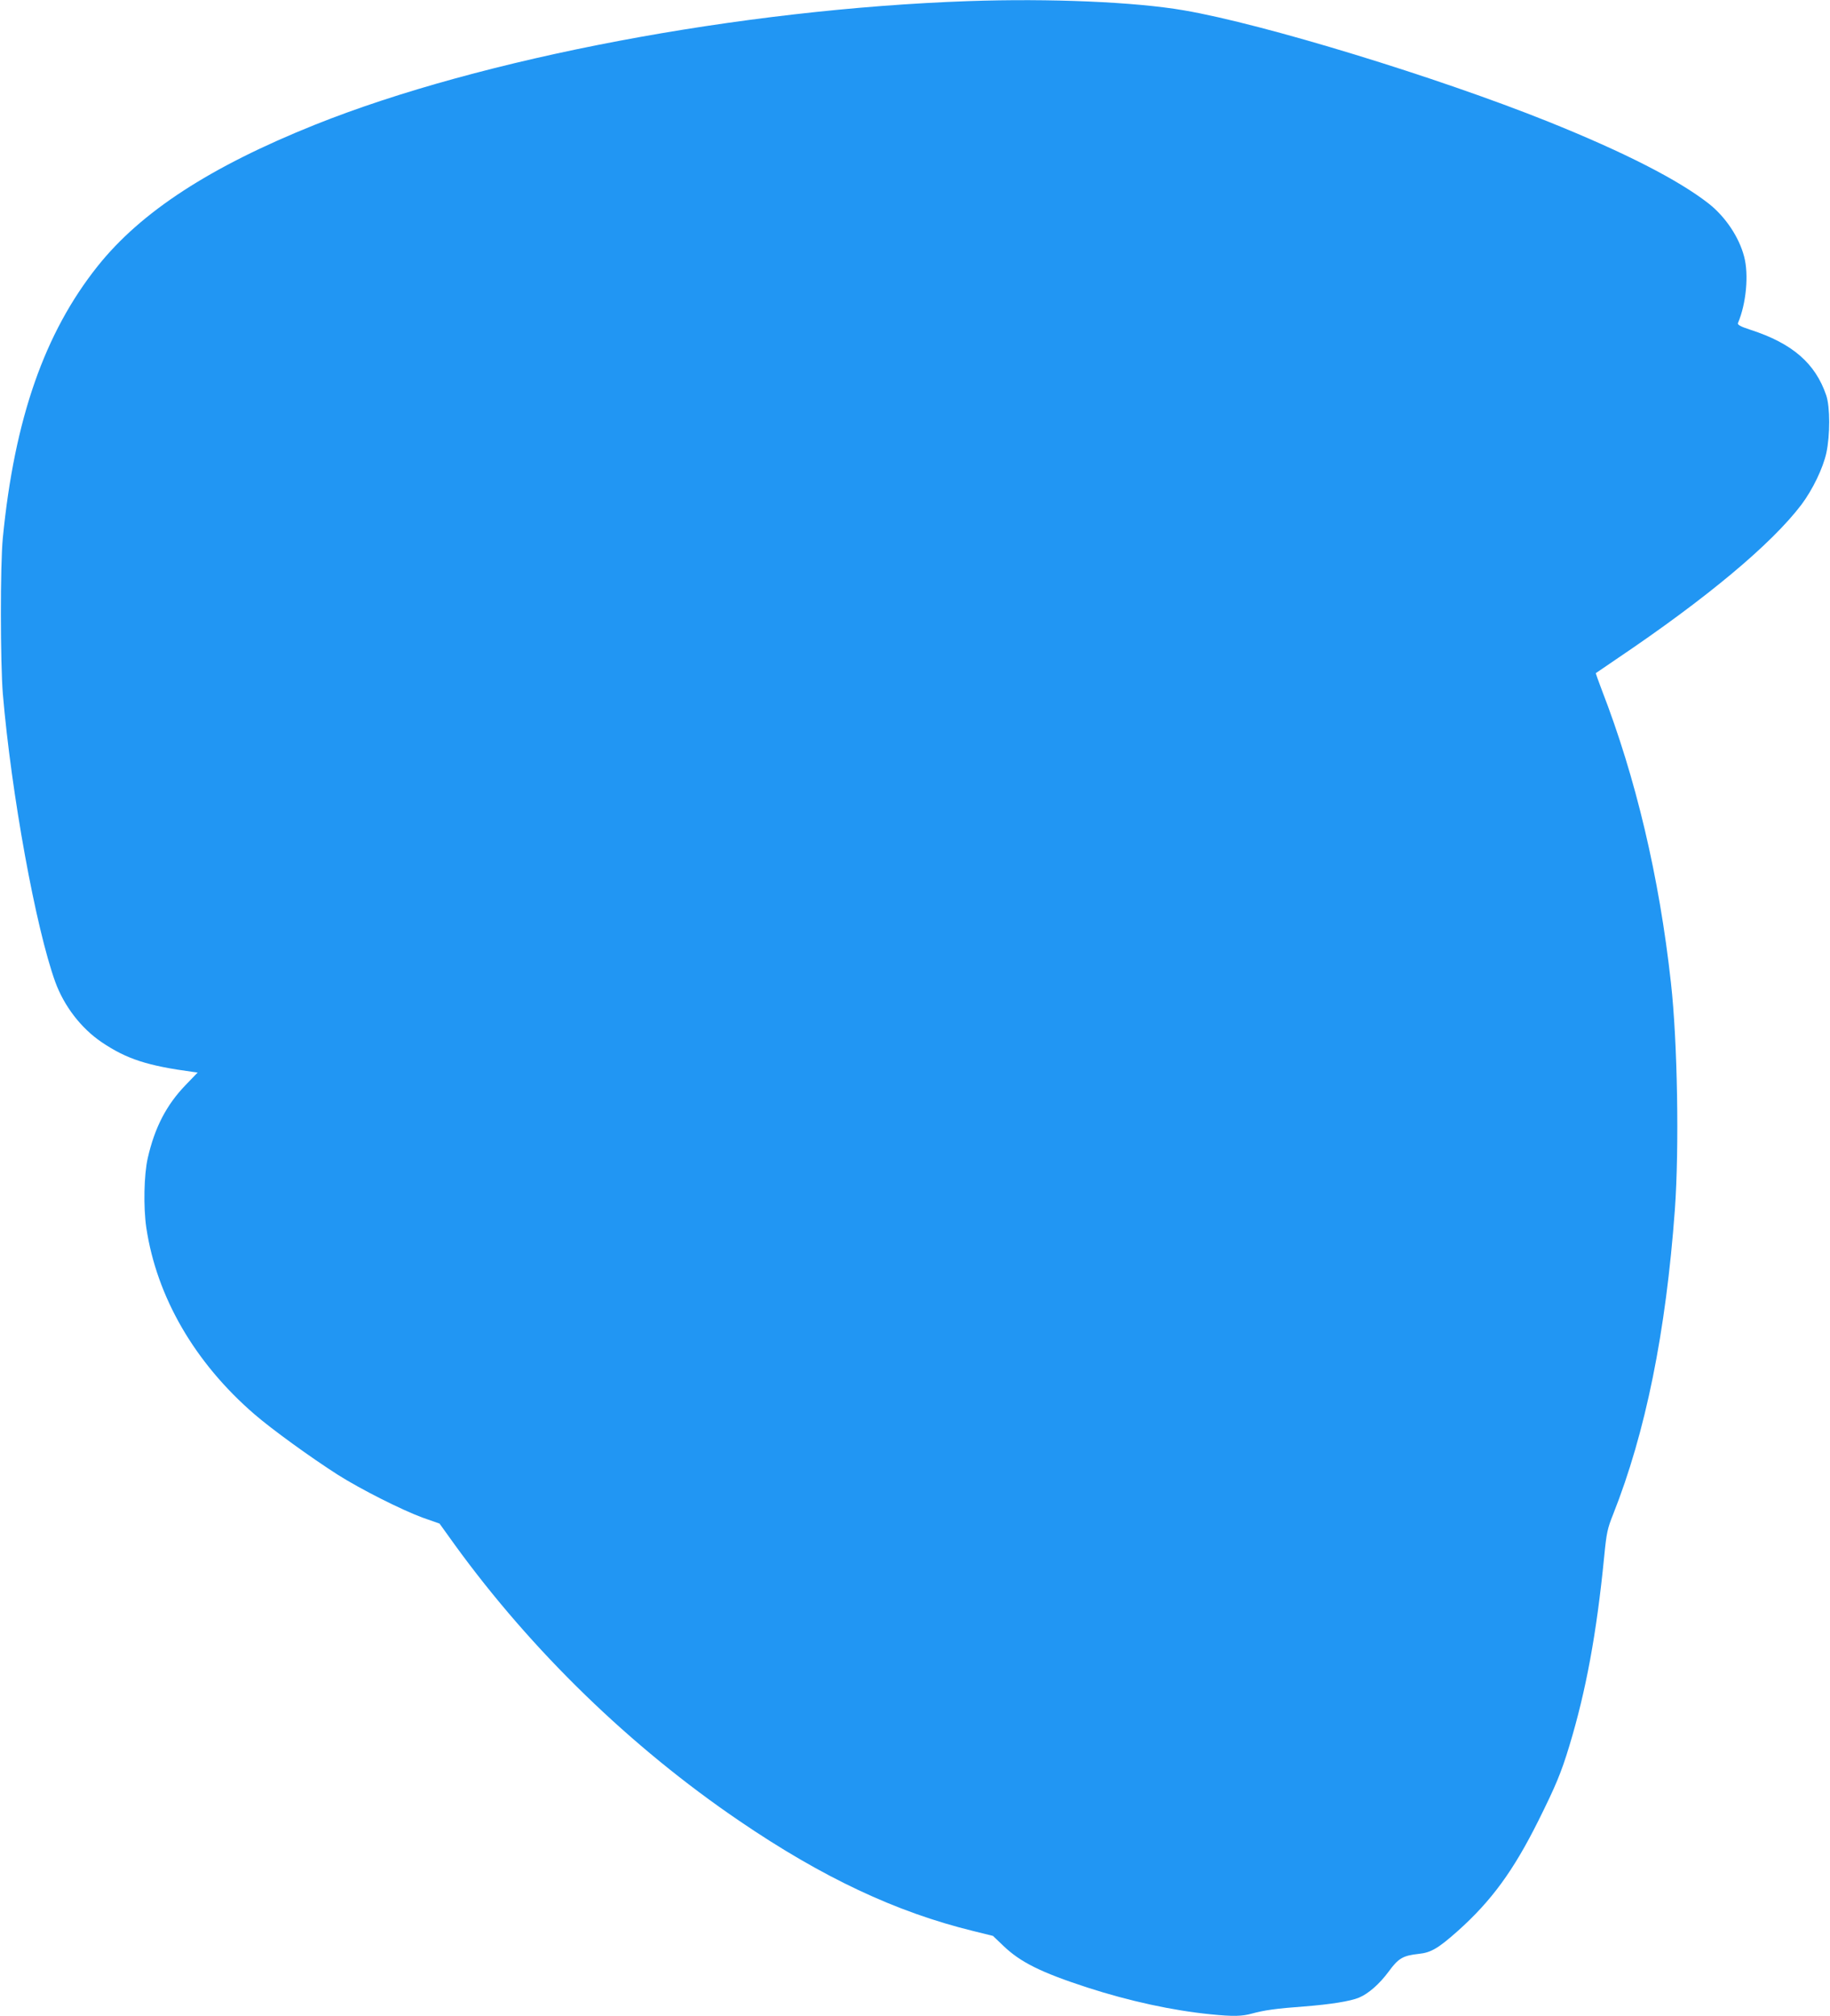 <?xml version="1.0" standalone="no"?>
<!DOCTYPE svg PUBLIC "-//W3C//DTD SVG 20010904//EN"
 "http://www.w3.org/TR/2001/REC-SVG-20010904/DTD/svg10.dtd">
<svg version="1.0" xmlns="http://www.w3.org/2000/svg"
 width="1162pt" height="1280pt" viewBox="0 0 1162 1280"
 preserveAspectRatio="xMidYMid meet">
<g transform="translate(0,1280) scale(0.1,-0.1)"
fill="#2196f3" stroke="none">
<path d="M6150 12793 c-1448 -51 -3094 -362 -4150 -785 -666 -267 -1105 -553
-1380 -898 -337 -423 -528 -969 -602 -1725 -17 -170 -16 -792 0 -990 54 -636
209 -1487 333 -1830 56 -153 163 -293 294 -382 160 -108 291 -150 580 -189
l30 -4 -76 -79 c-122 -126 -197 -271 -241 -465 -24 -106 -28 -311 -9 -441 66
-440 307 -857 687 -1185 111 -96 357 -274 529 -384 147 -93 405 -223 538 -272
l108 -38 97 -135 c488 -673 1117 -1284 1807 -1753 527 -359 994 -579 1485
-699 l125 -31 65 -62 c109 -105 240 -170 535 -266 266 -86 541 -146 784 -170
141 -14 197 -13 261 5 77 21 152 32 330 45 167 13 294 33 349 56 60 25 130 86
189 166 62 85 91 101 191 112 77 8 122 34 246 144 214 191 354 382 513 701
110 221 145 304 197 476 105 346 173 712 221 1200 15 154 21 180 57 270 206
519 335 1156 392 1935 28 389 17 1065 -25 1440 -74 673 -224 1305 -439 1859
-22 58 -39 106 -38 107 1 1 61 41 132 90 573 386 983 729 1173 979 72 96 138
233 159 330 24 112 24 292 -1 365 -69 203 -215 330 -481 416 -67 22 -84 32
-79 44 52 122 69 306 39 420 -32 124 -119 254 -226 338 -192 150 -534 325
-1019 520 -703 282 -1804 619 -2310 706 -311 54 -854 77 -1370 59z"/>
</g>
</svg>
